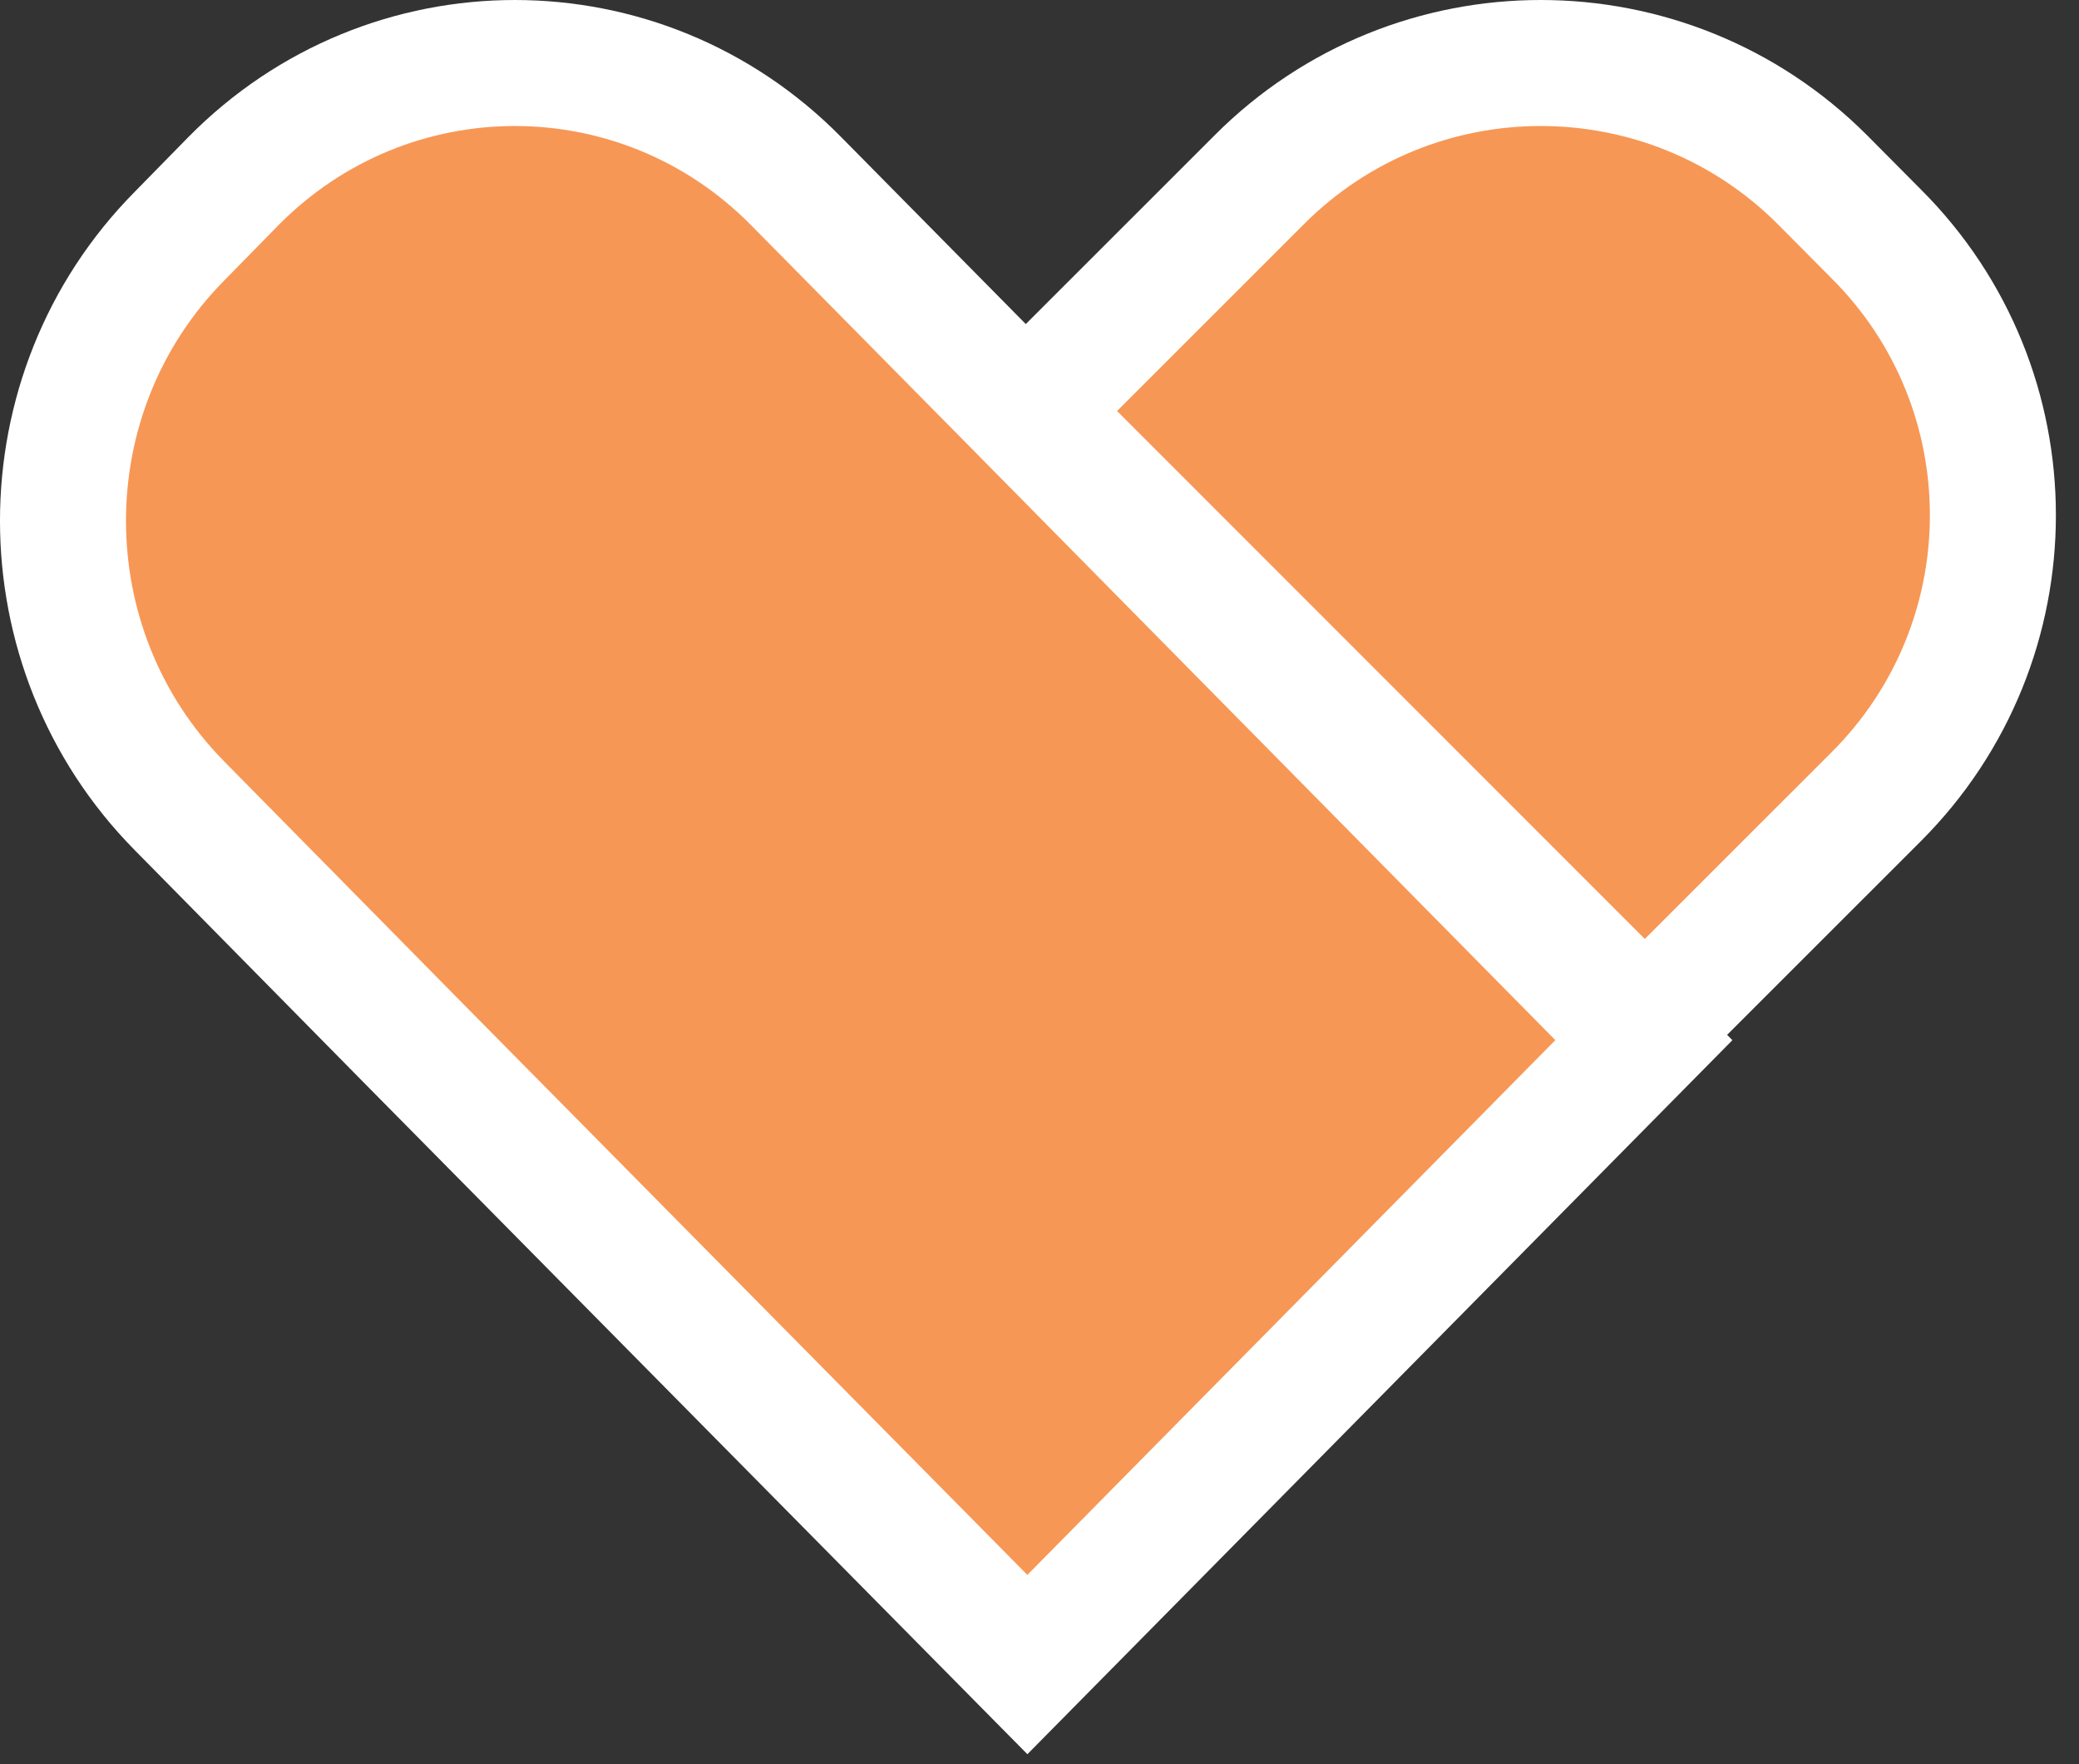<svg width="66" height="56" viewBox="0 0 66 56" fill="none" xmlns="http://www.w3.org/2000/svg">
<rect x="0" y="0" width="66" height="56" fill="#333333" stroke="none"/>
<path d="M5.701 25.582L13.031 33.018L32.615 52.838L52.186 33.018L32.615 13.184L25.272 5.748C20.347 0.751 12.345 0.751 7.411 5.748L5.701 7.493C0.766 12.48 0.766 20.584 5.701 25.582Z" fill="#F79755" stroke="white" stroke-width="4" stroke-miterlimit="10"/>
<path d="M32.633 13.046L52.216 32.633L59.563 25.289C64.501 20.354 64.501 12.351 59.563 7.425L57.852 5.702C52.914 0.766 44.908 0.766 39.98 5.702L32.633 13.046Z" fill="#F79755" stroke="white" stroke-width="4" stroke-miterlimit="10"/>
</svg>
